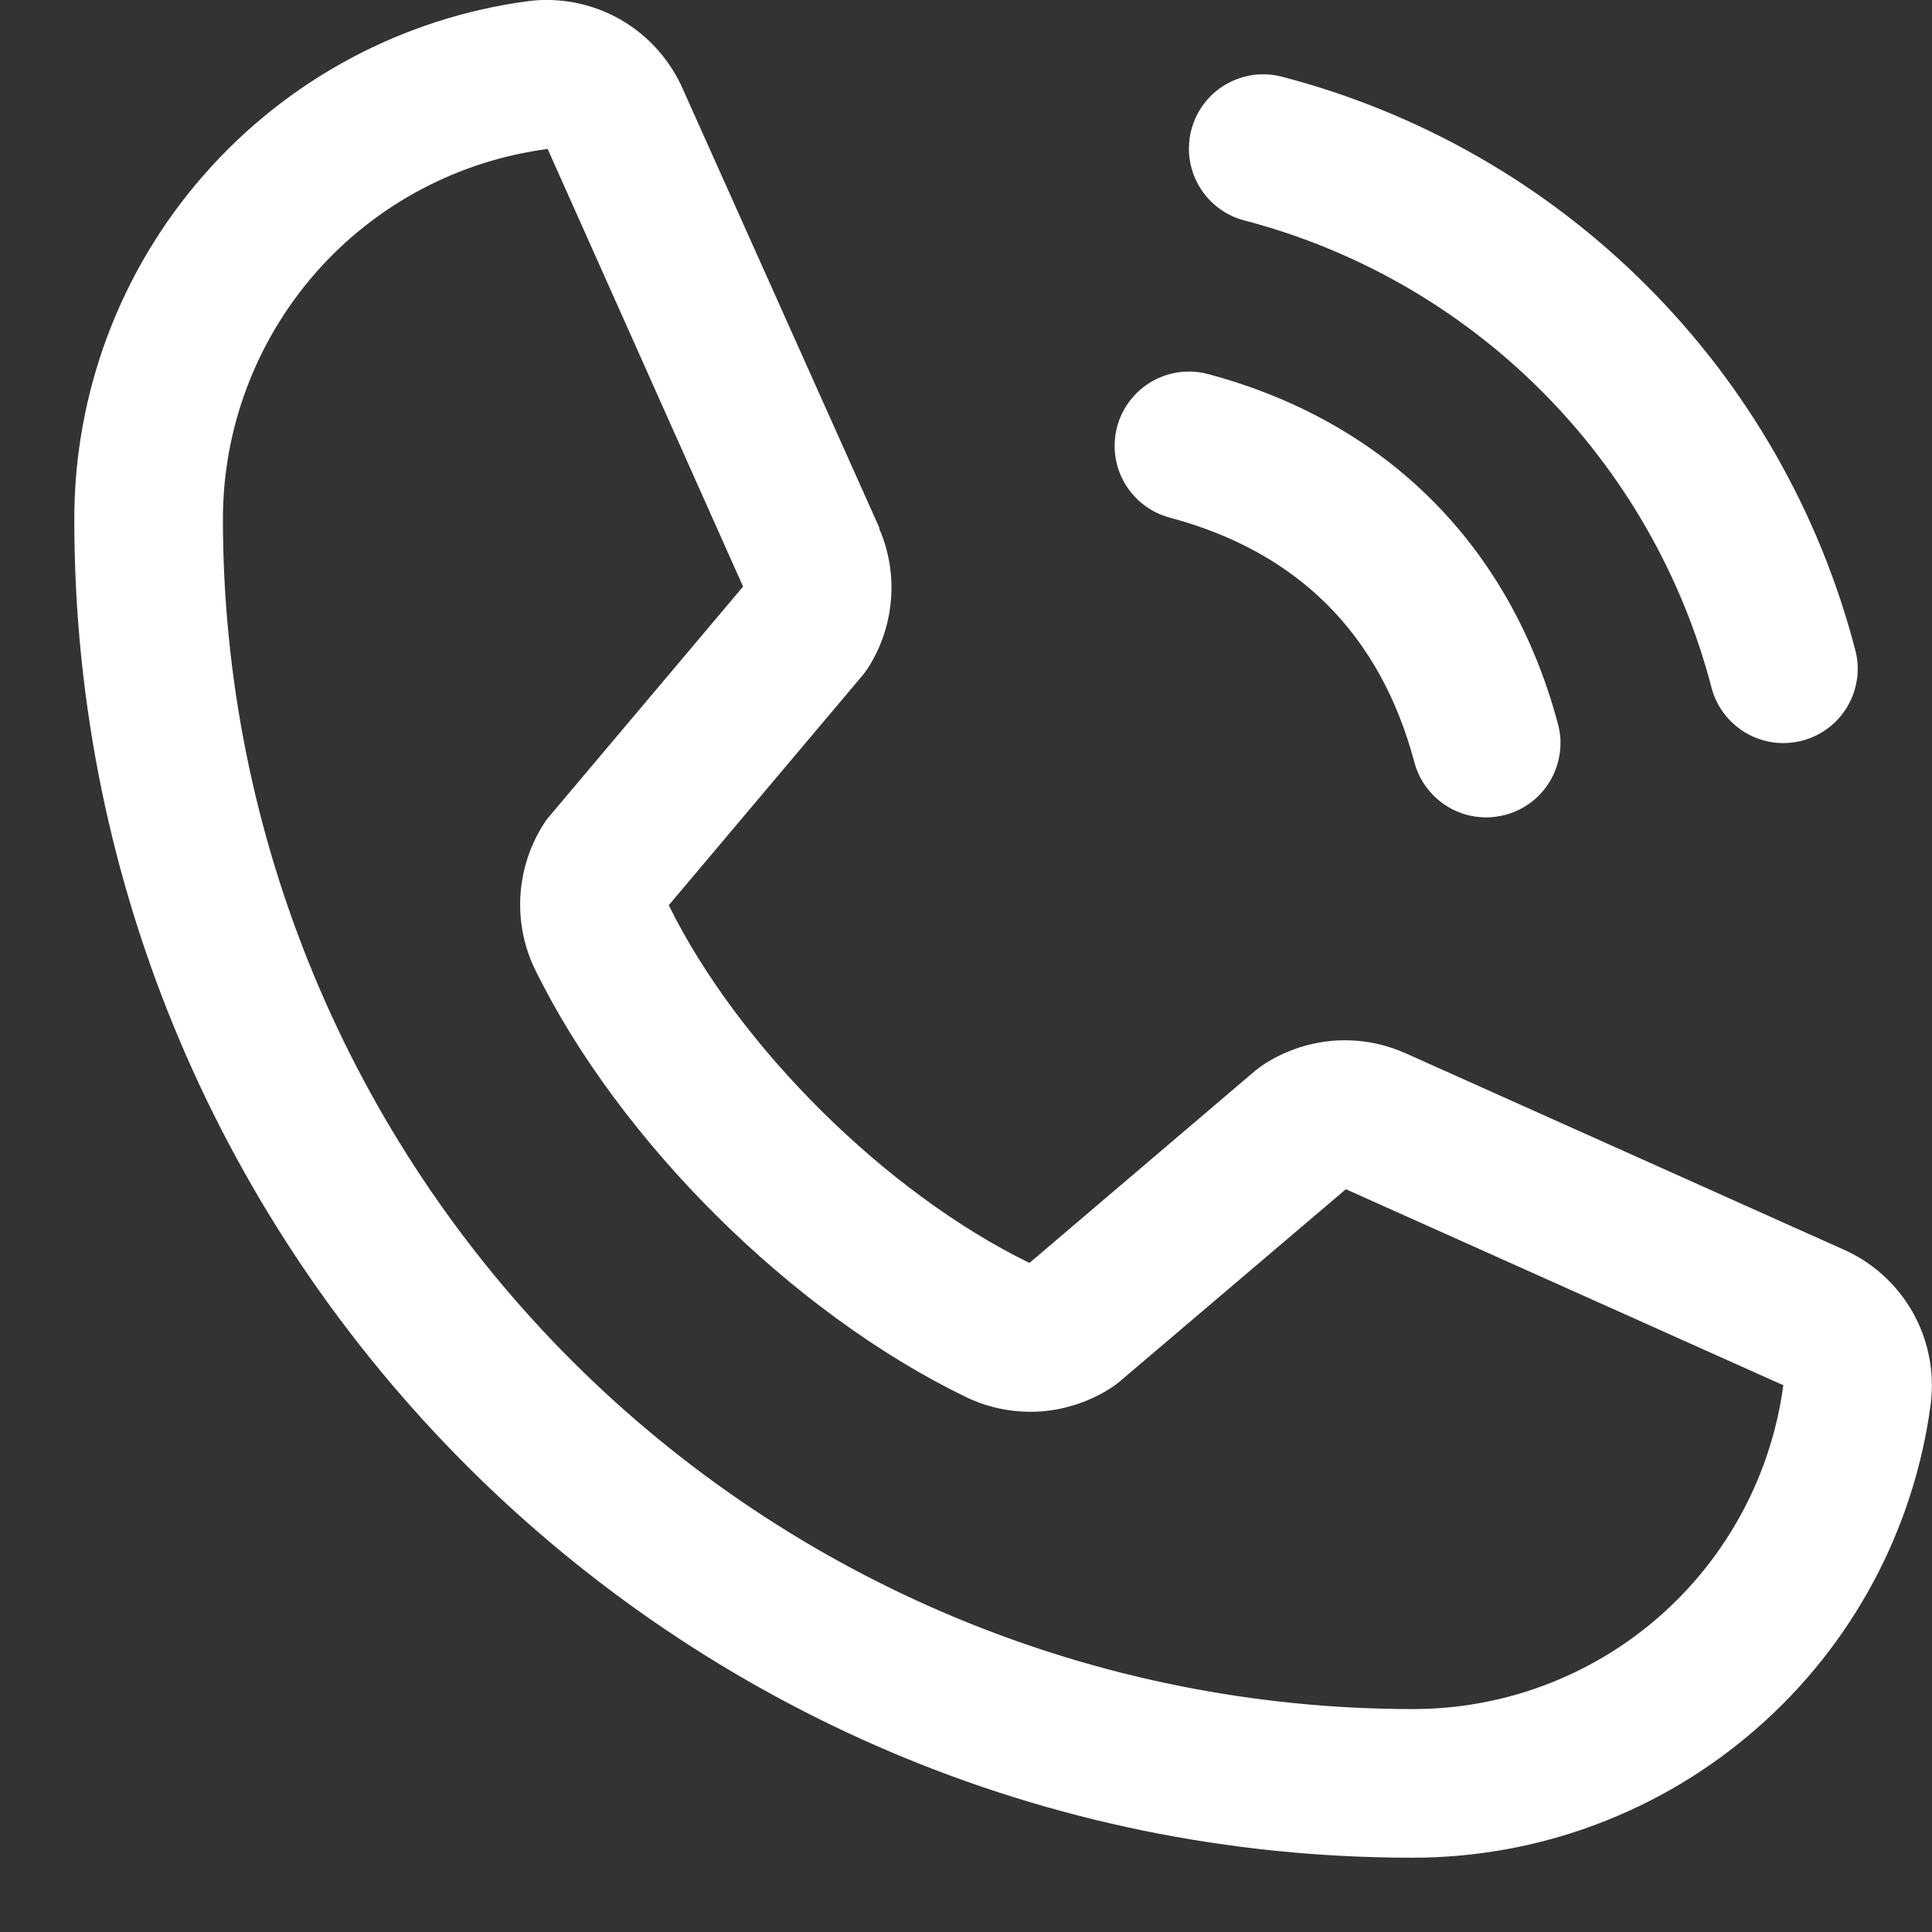 <svg width="13" height="13" viewBox="0 0 13 13" fill="none" xmlns="http://www.w3.org/2000/svg">
<rect x="0" y="0" width="13" height="13" fill="#333333" stroke="none"/>
<path d="M8.017 0.871C8.034 0.807 8.063 0.748 8.103 0.696C8.143 0.643 8.193 0.6 8.25 0.567C8.307 0.534 8.37 0.513 8.435 0.504C8.5 0.496 8.566 0.5 8.629 0.517C9.556 0.759 10.402 1.243 11.079 1.921C11.757 2.598 12.241 3.444 12.483 4.371C12.5 4.434 12.505 4.5 12.496 4.565C12.487 4.63 12.466 4.693 12.433 4.75C12.4 4.807 12.357 4.857 12.304 4.897C12.252 4.937 12.193 4.966 12.129 4.983C12.087 4.994 12.044 5 12 5C11.89 5 11.783 4.964 11.695 4.896C11.608 4.829 11.545 4.735 11.517 4.629C11.32 3.872 10.924 3.182 10.371 2.629C9.818 2.076 9.128 1.68 8.371 1.483C8.308 1.466 8.248 1.437 8.196 1.397C8.144 1.357 8.1 1.307 8.067 1.25C8.034 1.193 8.013 1.131 8.004 1.065C7.996 1 8 0.934 8.017 0.871ZM7.871 3.483C8.733 3.713 9.287 4.267 9.517 5.129C9.545 5.235 9.608 5.329 9.695 5.396C9.783 5.464 9.89 5.5 10 5.5C10.044 5.5 10.087 5.494 10.129 5.483C10.193 5.466 10.252 5.437 10.304 5.397C10.357 5.357 10.4 5.307 10.433 5.25C10.466 5.193 10.487 5.13 10.496 5.065C10.505 5 10.5 4.934 10.483 4.871C10.163 3.673 9.327 2.837 8.129 2.517C8.001 2.483 7.865 2.501 7.75 2.567C7.635 2.634 7.551 2.743 7.517 2.871C7.483 2.999 7.501 3.136 7.567 3.25C7.634 3.365 7.743 3.449 7.871 3.483ZM12.992 9.443C12.881 10.289 12.465 11.067 11.822 11.629C11.18 12.192 10.354 12.502 9.5 12.5C4.538 12.5 0.5 8.463 0.5 3.5C0.498 2.646 0.808 1.82 1.371 1.178C1.933 0.535 2.711 0.119 3.558 0.007C3.772 -0.019 3.989 0.025 4.176 0.132C4.363 0.24 4.51 0.405 4.596 0.602L5.916 3.549V3.557C5.982 3.708 6.009 3.874 5.995 4.038C5.981 4.203 5.927 4.362 5.837 4.5C5.826 4.517 5.814 4.532 5.801 4.548L4.5 6.091C4.968 7.042 5.963 8.028 6.927 8.498L8.448 7.203C8.463 7.191 8.479 7.179 8.495 7.168C8.633 7.076 8.792 7.02 8.958 7.004C9.124 6.989 9.29 7.015 9.443 7.081L9.451 7.084L12.396 8.404C12.594 8.489 12.759 8.637 12.867 8.824C12.974 9.011 13.018 9.228 12.992 9.443ZM12 9.318C12 9.318 11.996 9.318 11.993 9.318L9.056 8.002L7.534 9.296C7.519 9.309 7.504 9.32 7.488 9.331C7.344 9.427 7.177 9.484 7.005 9.497C6.832 9.509 6.659 9.477 6.503 9.402C5.333 8.837 4.166 7.679 3.599 6.521C3.524 6.366 3.491 6.194 3.502 6.022C3.513 5.85 3.568 5.684 3.662 5.539C3.672 5.522 3.684 5.506 3.698 5.491L5 3.947L3.688 1.009C3.687 1.007 3.687 1.004 3.688 1.002C3.081 1.081 2.525 1.378 2.122 1.838C1.72 2.298 1.498 2.889 1.5 3.5C1.502 5.621 2.346 7.654 3.846 9.154C5.346 10.654 7.379 11.498 9.5 11.5C10.111 11.502 10.702 11.282 11.162 10.88C11.622 10.478 11.92 9.922 12 9.317V9.318Z" fill="white"/>
</svg>
